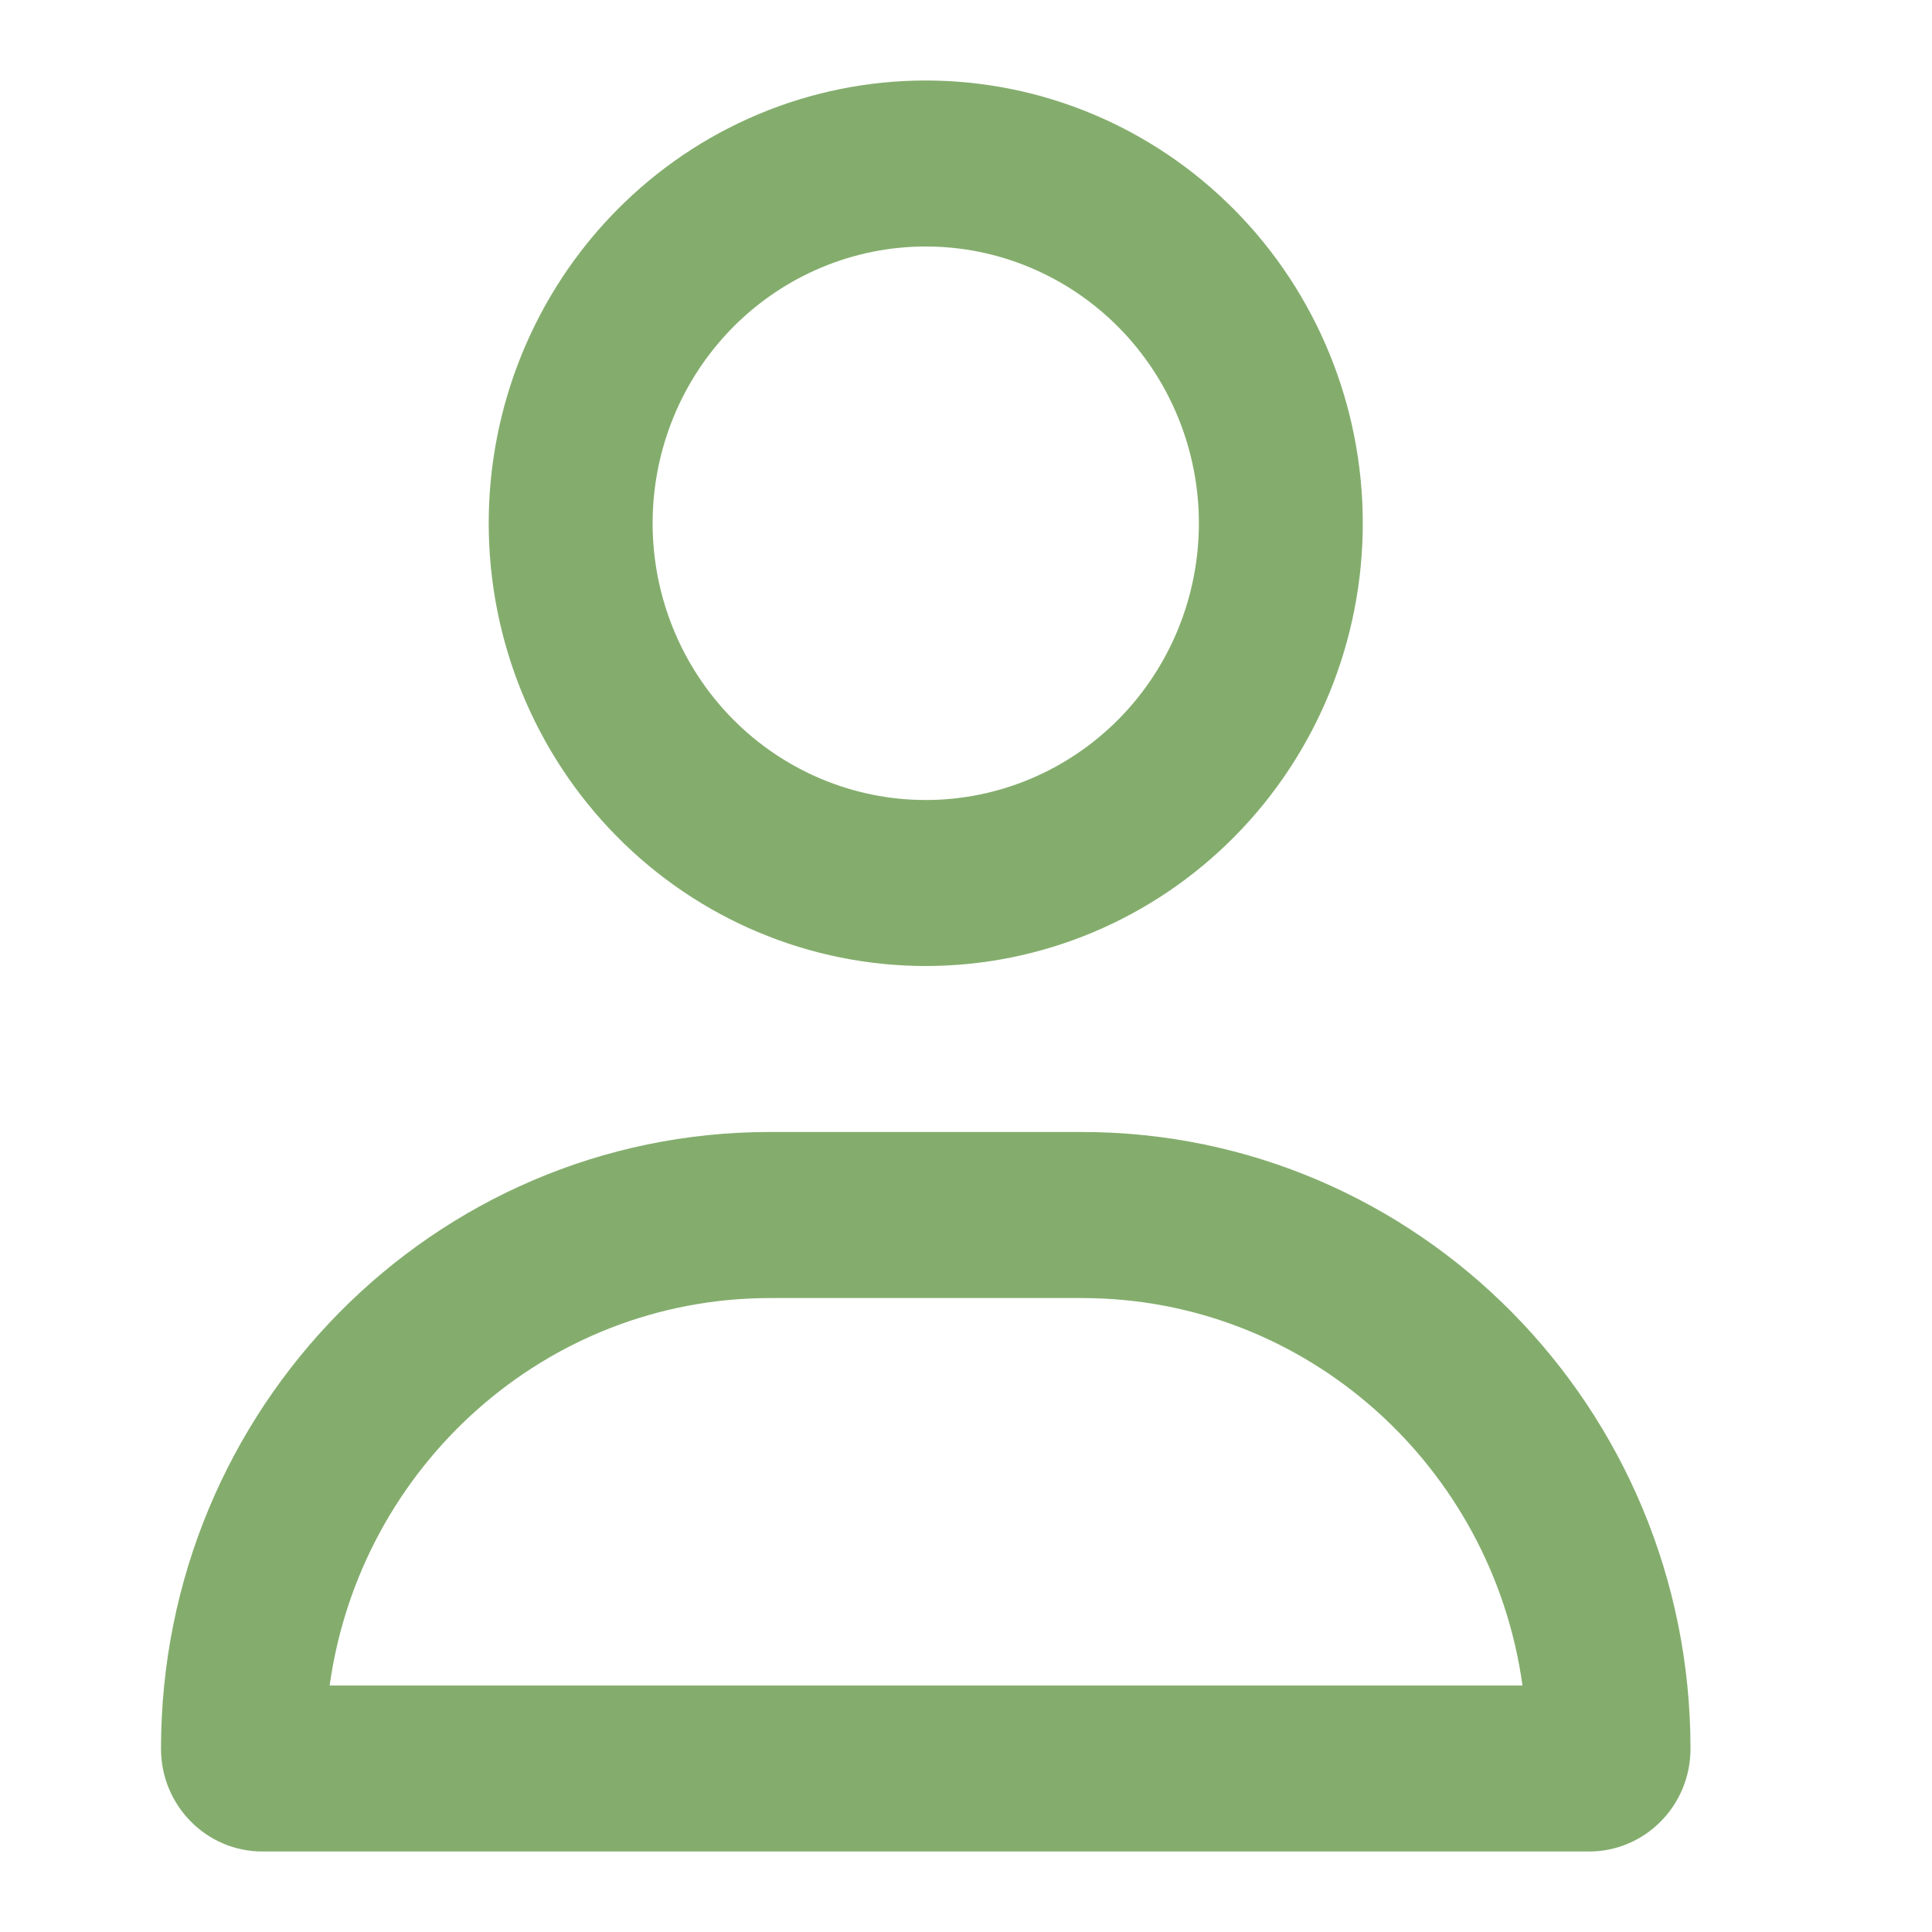 <svg xmlns="http://www.w3.org/2000/svg" width="24" height="24" viewBox="0 0 24 24" fill="none">
<path d="M14.893 6.5C14.893 5.588 14.535 4.714 13.899 4.069C13.263 3.425 12.4 3.062 11.5 3.062C10.6 3.062 9.737 3.425 9.101 4.069C8.465 4.714 8.107 5.588 8.107 6.5C8.107 7.412 8.465 8.286 9.101 8.931C9.737 9.575 10.6 9.938 11.5 9.938C12.4 9.938 13.263 9.575 13.899 8.931C14.535 8.286 14.893 7.412 14.893 6.5ZM6.071 6.5C6.071 5.041 6.643 3.642 7.661 2.611C8.679 1.579 10.06 1 11.5 1C12.94 1 14.32 1.579 15.339 2.611C16.357 3.642 16.929 5.041 16.929 6.5C16.929 7.959 16.357 9.358 15.339 10.389C14.32 11.421 12.94 12 11.5 12C10.06 12 8.679 11.421 7.661 10.389C6.643 9.358 6.071 7.959 6.071 6.5ZM4.091 20.938H18.913C18.536 18.218 16.229 16.125 13.442 16.125H9.566C6.78 16.125 4.473 18.218 4.095 20.938H4.091ZM2 21.724C2 17.491 5.384 14.062 9.562 14.062H13.438C17.616 14.062 21 17.491 21 21.724C21 22.428 20.436 23 19.74 23H3.26C2.564 23 2 22.428 2 21.724Z" fill="#84ad6d"></path>
</svg>